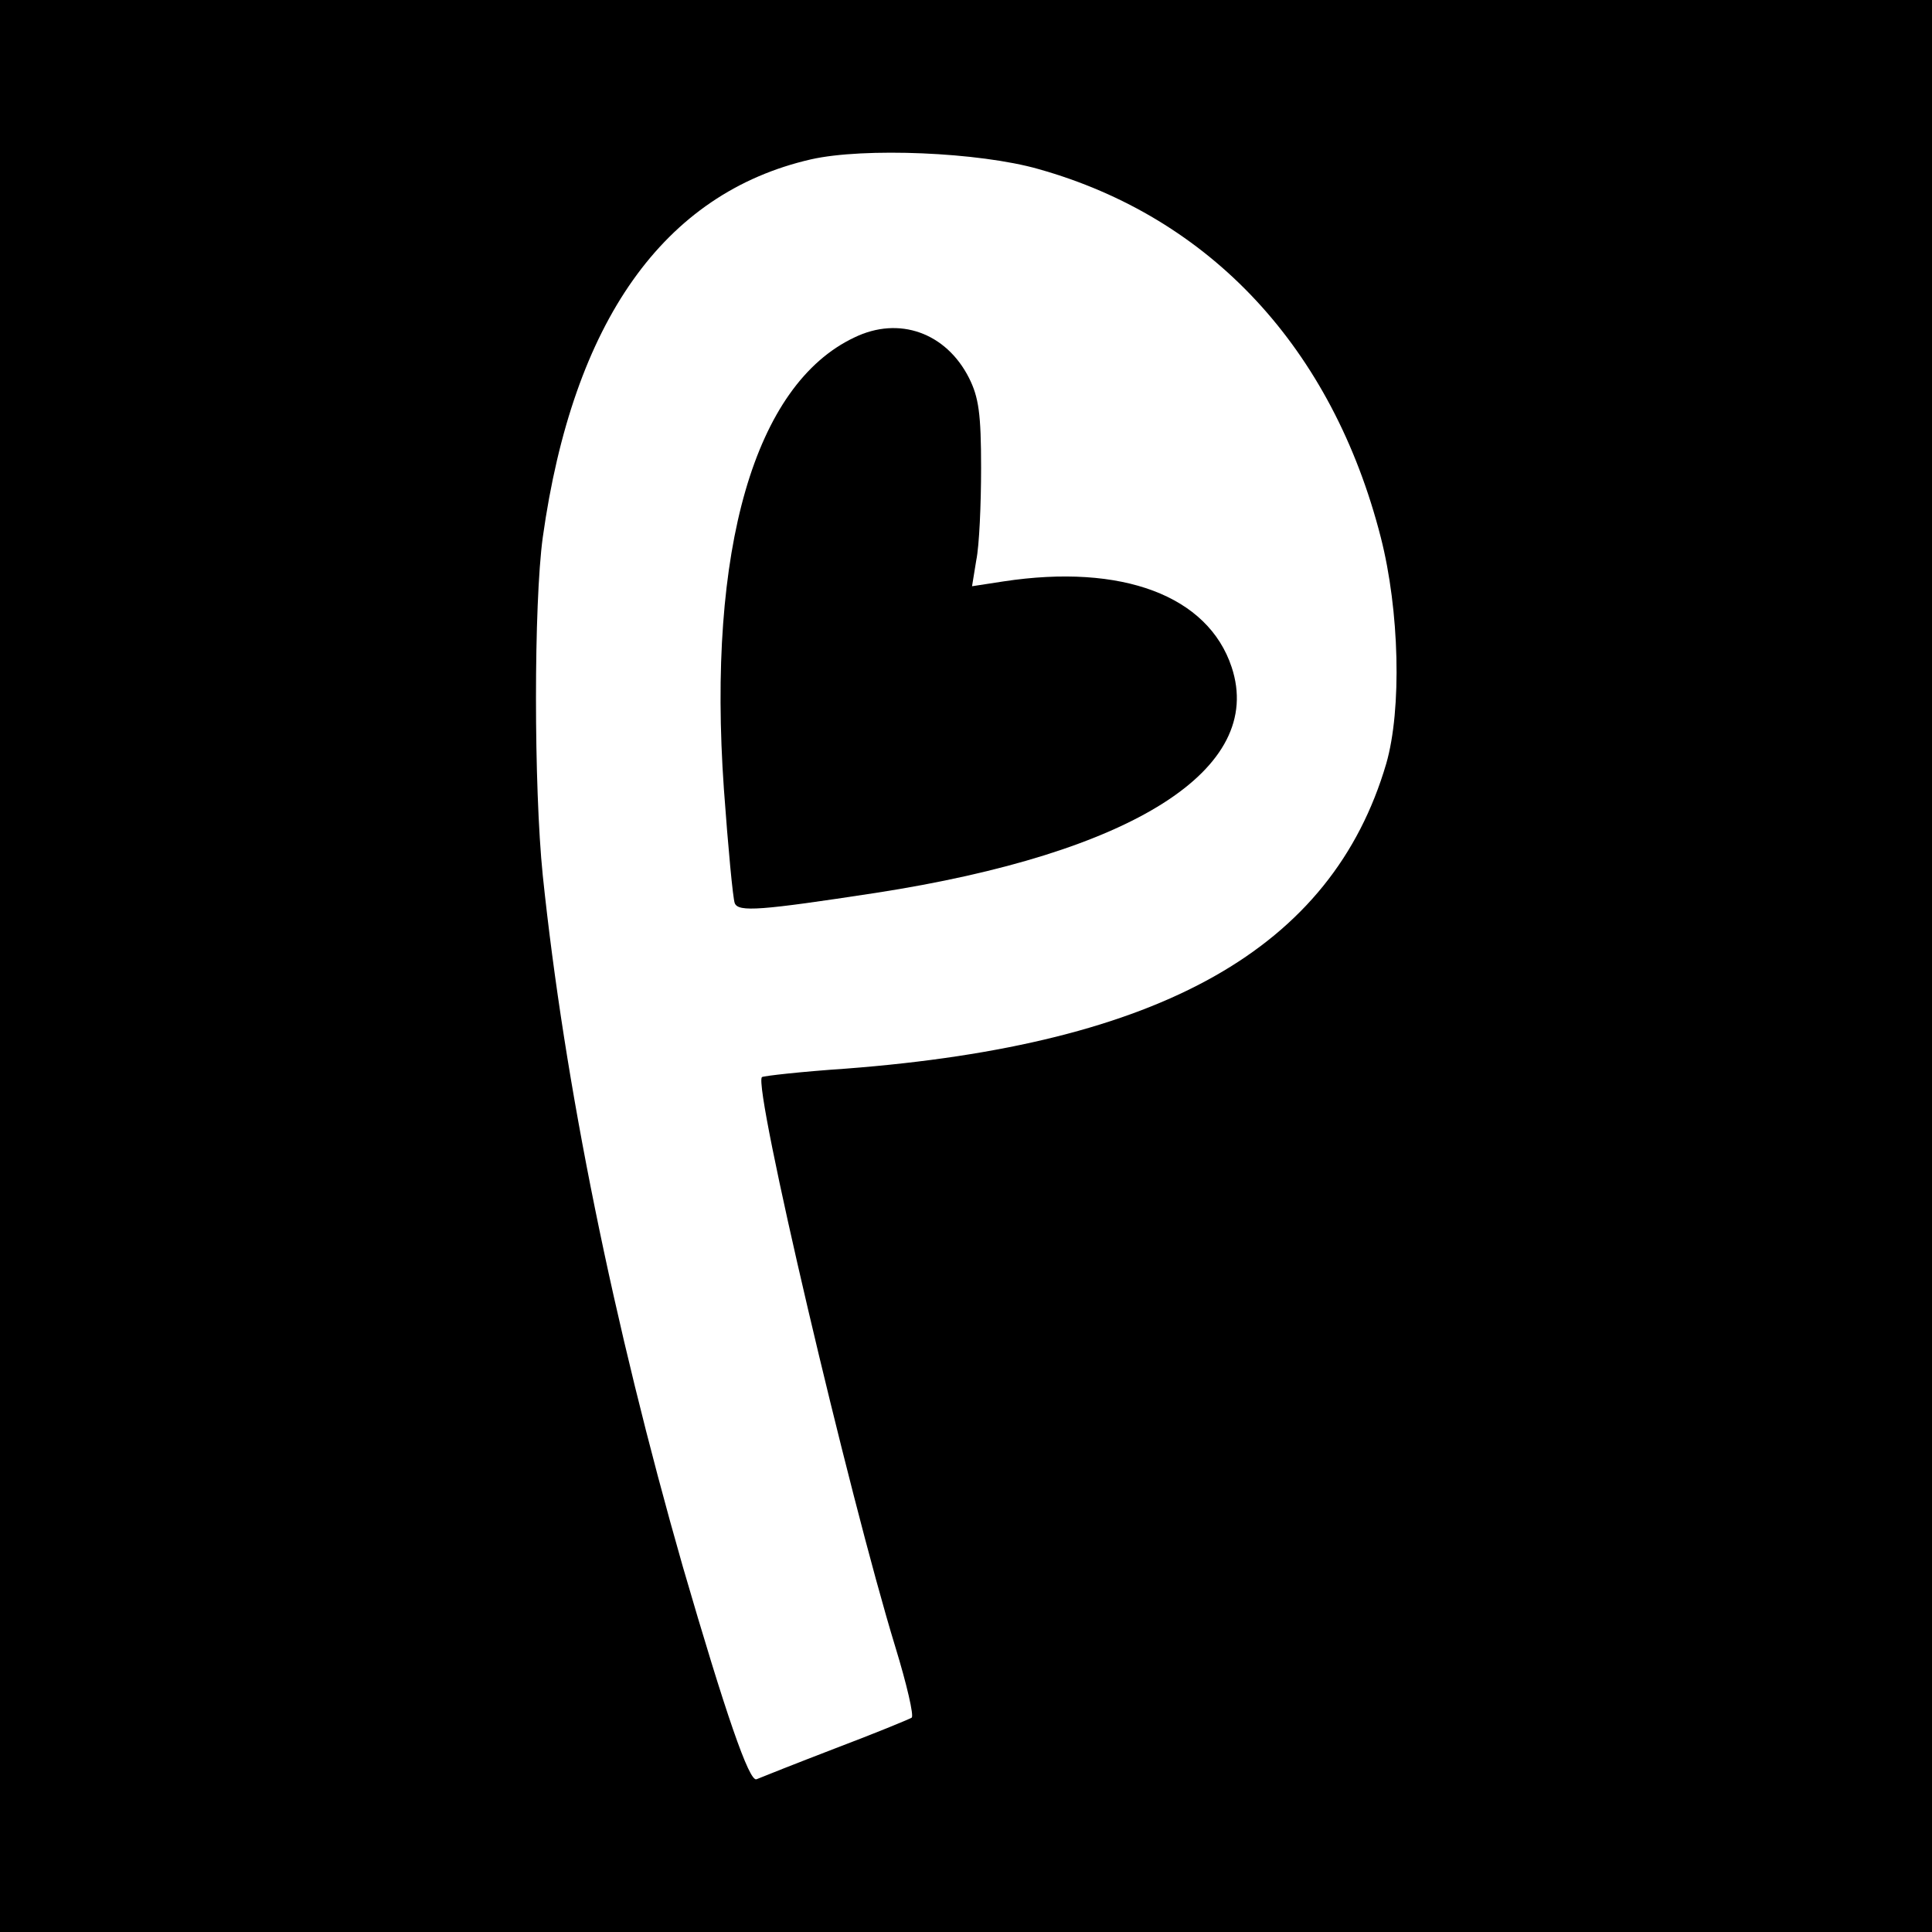 <?xml version="1.0" standalone="no"?>
<!DOCTYPE svg PUBLIC "-//W3C//DTD SVG 20010904//EN"
 "http://www.w3.org/TR/2001/REC-SVG-20010904/DTD/svg10.dtd">
<svg version="1.0" xmlns="http://www.w3.org/2000/svg"
 width="320pt" height="320pt" viewBox="0 0 320 320"
 preserveAspectRatio="xMidYMid meet">
<g transform="translate(0,320) scale(0.1,-0.1)"
fill="#000000" stroke="none">
<path d="M0 1600 l0 -1600 1600 0 1600 0 0 1600 0 1600 -1600 0 -1600 0 0
-1600z m1720 1320 c285 -80 487 -297 567 -610 31 -121 35 -285 9 -375 -90
-306 -372 -465 -895 -505 -74 -5 -136 -12 -139 -14 -15 -15 144 -692 221 -944
19 -62 31 -114 27 -117 -5 -3 -61 -26 -127 -51 -65 -25 -123 -48 -130 -51 -12
-5 -51 108 -122 352 -115 402 -196 800 -232 1145 -15 147 -15 450 0 560 50
357 200 570 444 626 88 20 279 12 377 -16z"/>
<path d="M1415 2641 c-165 -78 -244 -350 -216 -748 7 -97 15 -182 18 -189 6
-15 43 -12 233 17 427 66 646 205 590 374 -39 118 -181 172 -378 142 l-52 -8
7 43 c5 24 8 93 8 153 0 90 -4 117 -20 149 -38 75 -116 103 -190 67z"/>
</g>
</svg>
